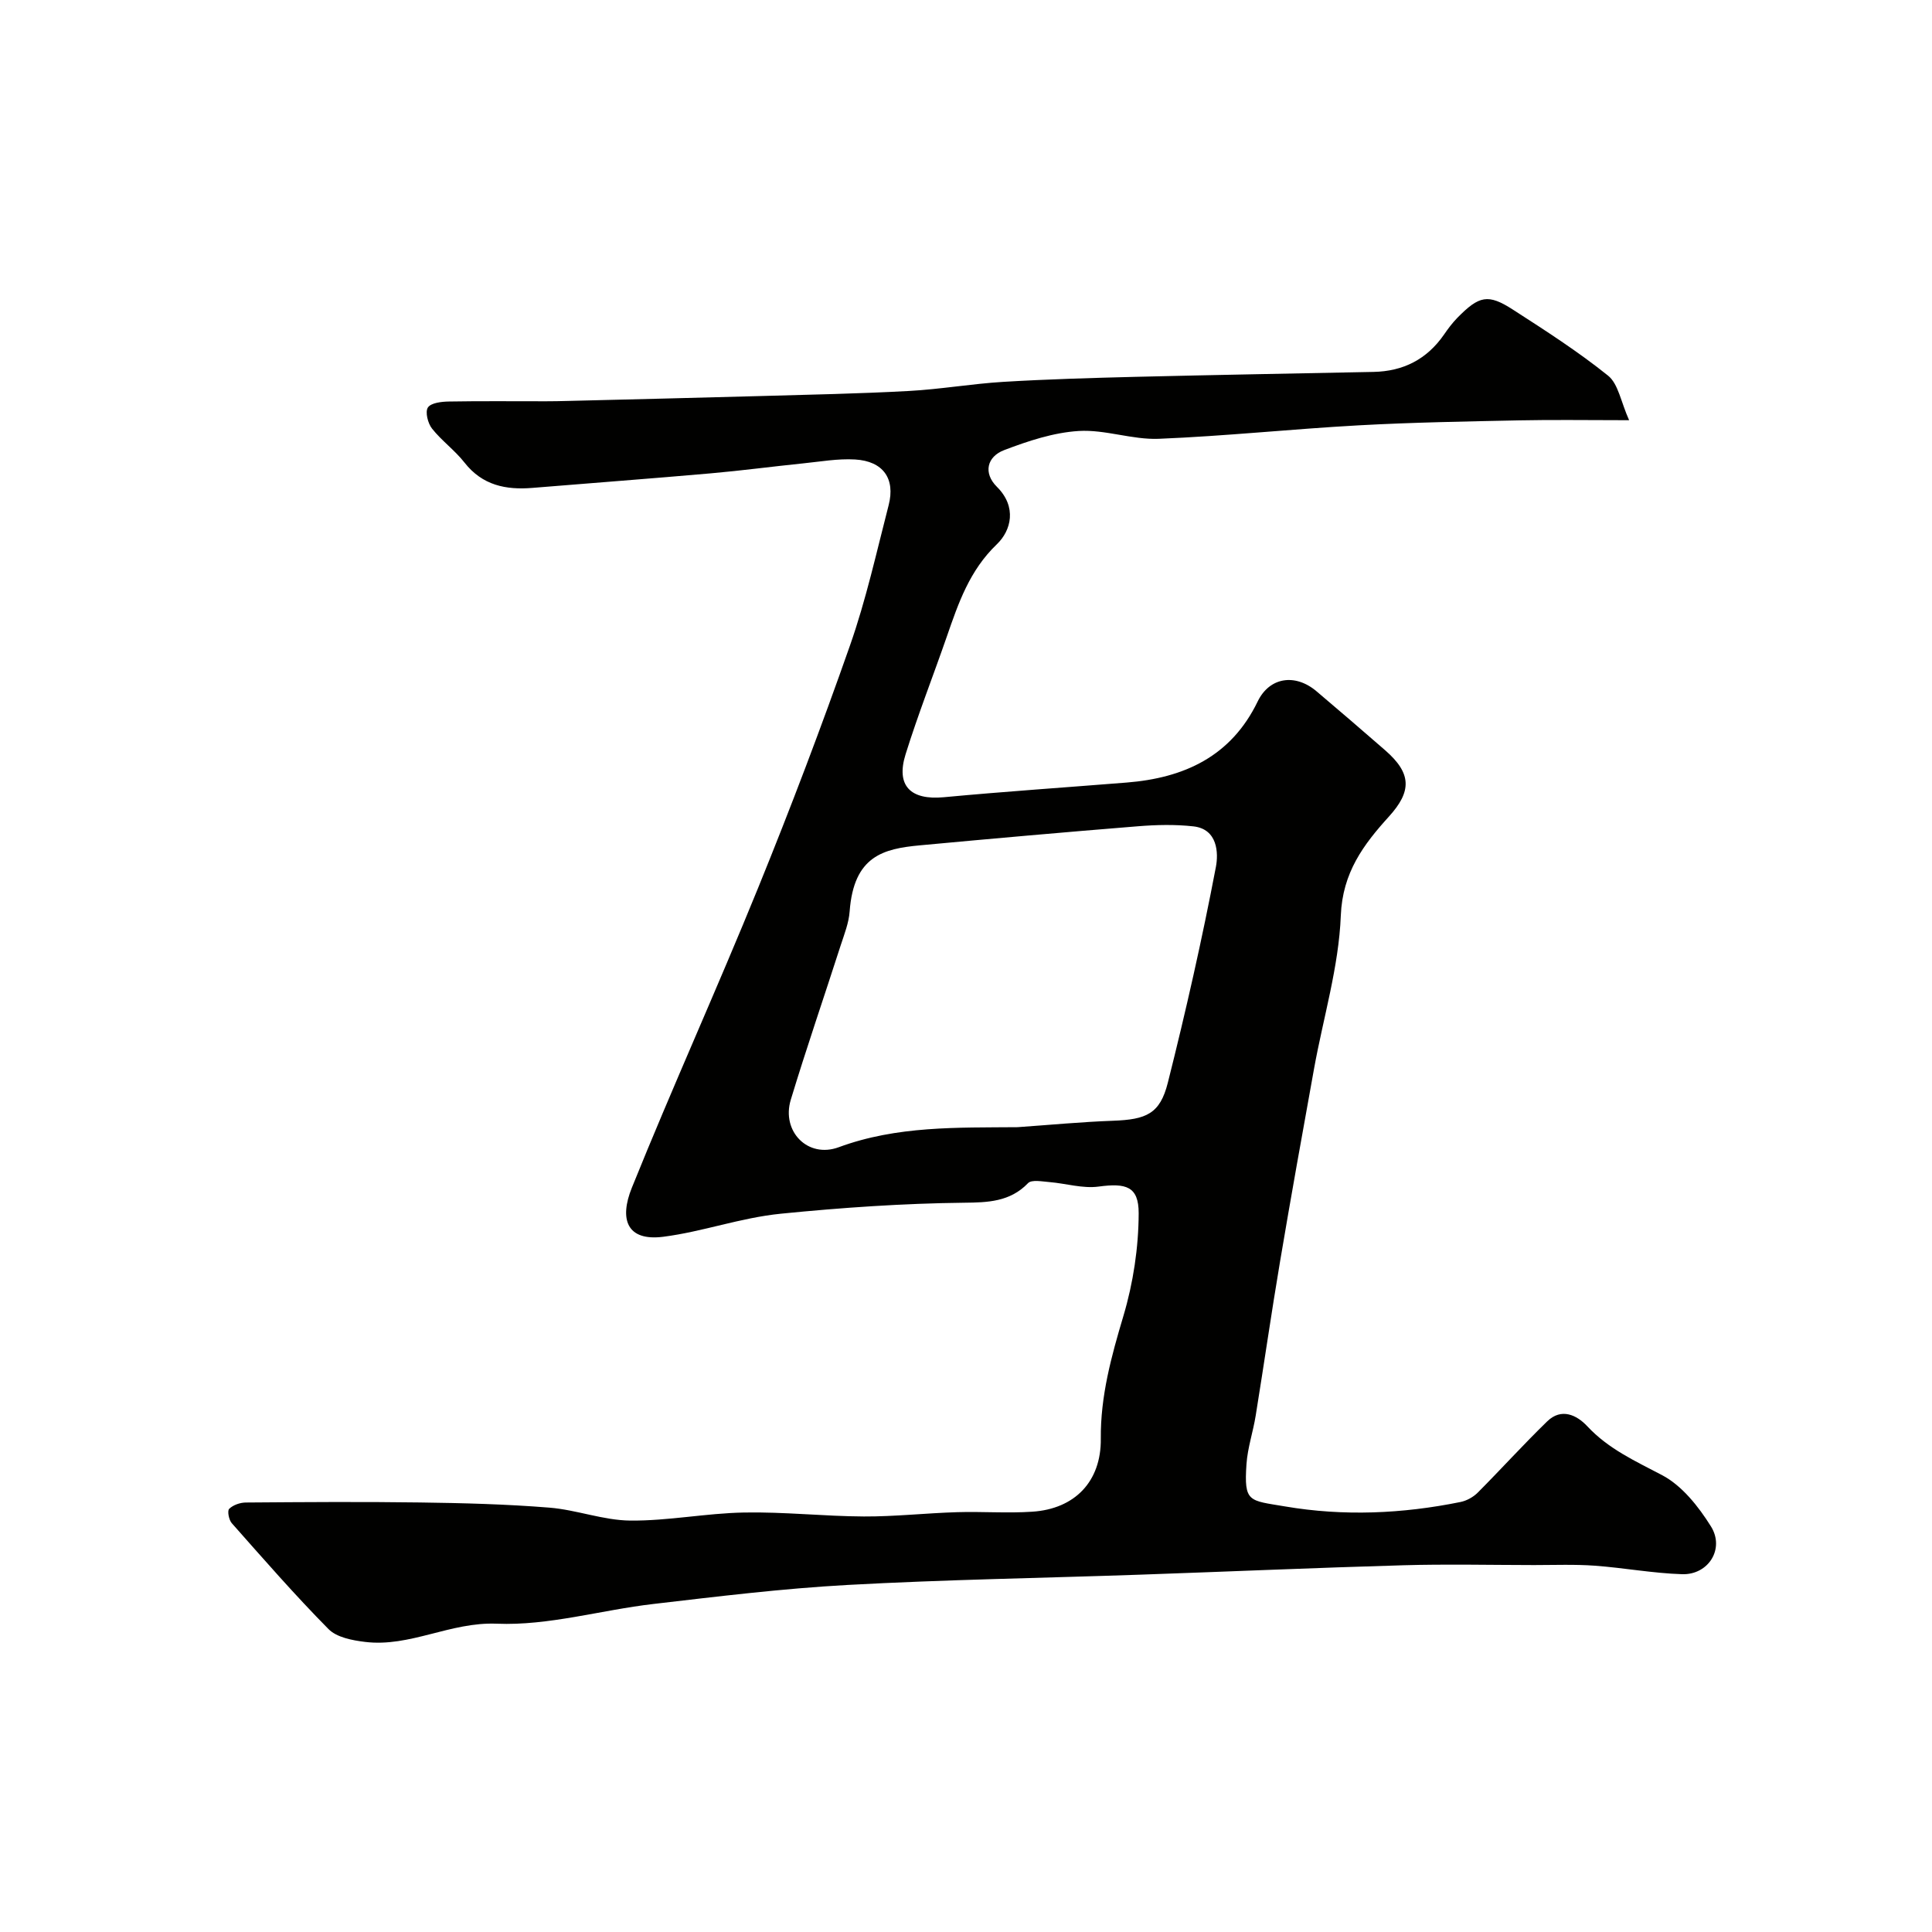 <svg enable-background="new 0 0 400 400" viewBox="0 0 400 400" xmlns="http://www.w3.org/2000/svg"><path d="m337.29 87c-8.65 0-15.68-.12-22.69.03-11.1.23-22.2.42-33.28 1.03-13.81.76-27.59 2.23-41.41 2.79-5.49.22-11.09-1.95-16.56-1.62-5.23.32-10.49 2.07-15.45 3.96-3.57 1.36-4.37 4.75-1.5 7.6 4.19 4.16 2.96 9.04 0 11.88-5.69 5.45-7.97 12.2-10.38 19.15-2.82 8.13-5.97 16.14-8.53 24.35-2.04 6.53 1.05 9.52 7.88 8.89 12.61-1.18 25.25-2.03 37.88-3.04 11.92-.95 21.63-5.4 27.14-16.79 2.43-5.03 7.75-5.87 12.2-2.09 4.77 4.04 9.51 8.11 14.22 12.22 5.47 4.77 5.49 8.47.77 13.68-5.27 5.81-9.63 11.6-9.98 20.53-.42 10.62-3.63 21.12-5.54 31.69-2.4 13.3-4.8 26.6-7.04 39.93-1.79 10.61-3.32 21.26-5.04 31.89-.54 3.37-1.68 6.67-1.91 10.05-.54 7.98.5 7.49 7.99 8.76 12.09 2.06 24.28 1.53 36.33-.92 1.27-.26 2.63-1.01 3.55-1.93 4.85-4.87 9.47-9.98 14.4-14.77 2.91-2.83 6.1-1.33 8.29 1.02 4.39 4.71 9.93 7.2 15.48 10.12 4.13 2.17 7.55 6.5 10.12 10.61 2.91 4.65-.53 10.08-5.98 9.9-6.04-.19-12.04-1.32-18.08-1.76-4.17-.3-8.37-.13-12.56-.13-9.02-.01-18.05-.22-27.06.04-18.18.52-36.36 1.32-54.54 1.95-20.2.7-40.41 1.02-60.59 2.13-13.43.74-26.82 2.38-40.18 3.94-10.83 1.26-21.66 4.52-32.38 4.08-9.64-.4-17.96 4.91-27.28 3.77-2.63-.32-5.86-.93-7.56-2.65-6.96-7.04-13.47-14.52-20.04-21.94-.6-.68-.95-2.55-.53-2.96.81-.8 2.26-1.3 3.44-1.31 12.02-.09 24.04-.18 36.06-.01 8.94.12 17.89.35 26.79 1.07 5.63.45 11.17 2.63 16.77 2.68 7.84.07 15.69-1.53 23.55-1.67 8.26-.16 16.53.78 24.8.82 6.43.03 12.86-.7 19.3-.89 5.19-.16 10.41.25 15.58-.1 8.78-.58 14.26-6.24 14.17-15.09-.08-8.86 2.18-17.06 4.68-25.44 2.03-6.82 3.14-14.15 3.16-21.26.01-5.6-2.65-6.28-8.31-5.52-3.28.44-6.75-.65-10.14-.93-1.51-.12-3.71-.56-4.46.22-3.72 3.89-8.43 4-13.17 4.05-12.7.14-25.29 1.01-37.96 2.27-8.48.85-16.18 3.73-24.39 4.78-7.56.96-9.14-3.63-6.5-10.16 8.4-20.82 17.68-41.27 26.14-62.07 6.74-16.57 13.1-33.31 19.02-50.19 3.32-9.45 5.49-19.31 8-29.03 1.43-5.52-1.14-9.14-6.95-9.48-3.57-.21-7.19.45-10.78.81-6.37.65-12.71 1.5-19.09 2.06-12.29 1.08-24.59 2-36.89 3.01-5.54.46-10.41-.52-14.11-5.25-1.99-2.54-4.72-4.5-6.72-7.03-.86-1.09-1.45-3.45-.85-4.36.64-.97 2.84-1.22 4.36-1.24 6.69-.12 13.39-.04 20.08-.05 1.5 0 3-.03 4.5-.07 13.27-.33 26.53-.64 39.8-1.01 10.27-.29 20.54-.49 30.79-1.05 6.54-.35 13.04-1.49 19.58-1.89 9.11-.55 18.25-.81 27.37-1.04 16.43-.4 32.86-.69 49.29-1.02 6.17-.12 11.06-2.61 14.6-7.72.83-1.21 1.72-2.4 2.74-3.45 4.54-4.63 6.38-5.05 11.54-1.72 6.72 4.33 13.48 8.67 19.7 13.67 2.12 1.71 2.64 5.42 4.35 9.22zm-126.62 146.37c6.58-.46 13.16-1.09 19.75-1.33 6.93-.25 9.74-1.44 11.36-7.85 3.73-14.8 7.1-29.71 9.96-44.71.54-2.83.39-7.83-4.66-8.39-3.78-.42-7.67-.33-11.48-.02-15.06 1.21-30.12 2.55-45.17 3.95-7.51.7-13.67 2.18-14.52 13.68-.17 2.38-1.11 4.73-1.86 7.04-3.43 10.66-7.08 21.24-10.33 31.96-1.97 6.51 3.51 12.19 9.93 9.82 12.08-4.46 24.55-4.04 37.02-4.15z" fill="#010100"/></svg>